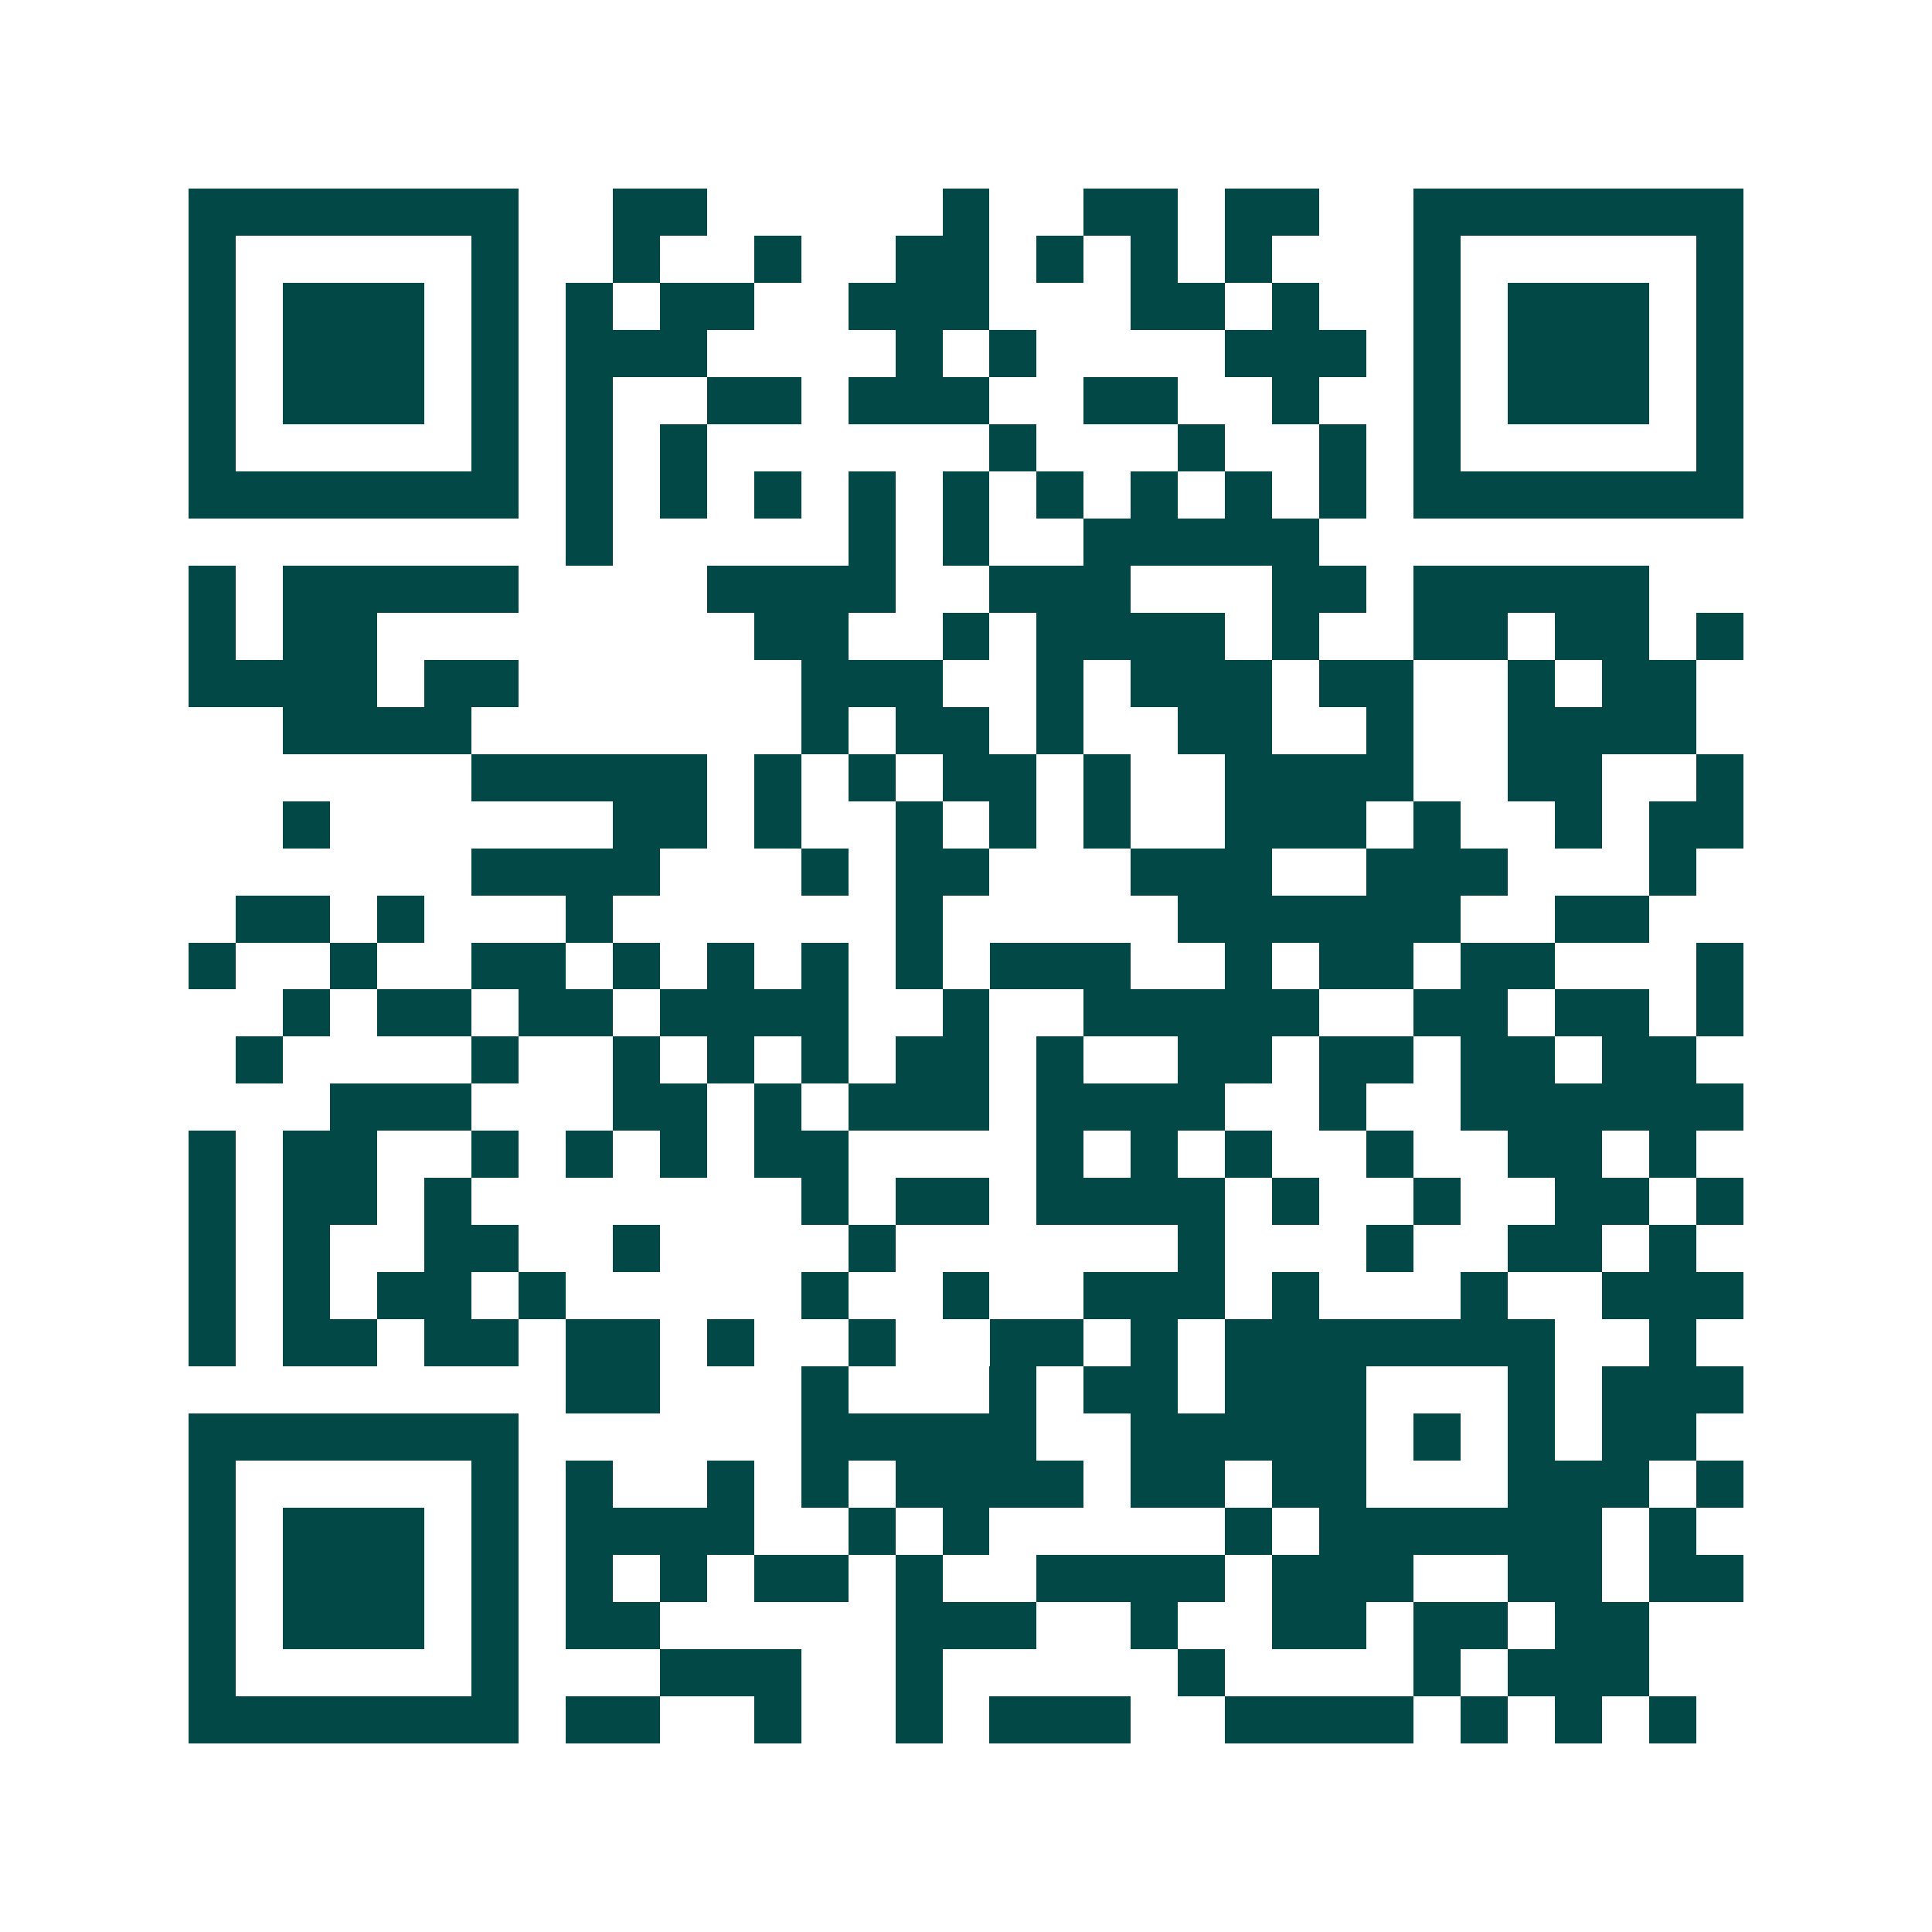 <svg xmlns="http://www.w3.org/2000/svg" width="200" height="200" viewBox="0 0 41 41" shape-rendering="crispEdges"><path fill="#ffffff" d="M0 0h41v41H0z"/><path stroke="#014847" d="M4 4.5h7m2 0h2m5 0h1m2 0h2m1 0h2m2 0h7M4 5.5h1m5 0h1m2 0h1m2 0h1m2 0h2m1 0h1m1 0h1m1 0h1m3 0h1m5 0h1M4 6.5h1m1 0h3m1 0h1m1 0h1m1 0h2m2 0h3m3 0h2m1 0h1m2 0h1m1 0h3m1 0h1M4 7.5h1m1 0h3m1 0h1m1 0h3m4 0h1m1 0h1m4 0h3m1 0h1m1 0h3m1 0h1M4 8.5h1m1 0h3m1 0h1m1 0h1m2 0h2m1 0h3m2 0h2m2 0h1m2 0h1m1 0h3m1 0h1M4 9.5h1m5 0h1m1 0h1m1 0h1m6 0h1m3 0h1m2 0h1m1 0h1m5 0h1M4 10.5h7m1 0h1m1 0h1m1 0h1m1 0h1m1 0h1m1 0h1m1 0h1m1 0h1m1 0h1m1 0h7M12 11.5h1m5 0h1m1 0h1m2 0h5M4 12.5h1m1 0h5m4 0h4m2 0h3m3 0h2m1 0h5M4 13.5h1m1 0h2m8 0h2m2 0h1m1 0h4m1 0h1m2 0h2m1 0h2m1 0h1M4 14.5h4m1 0h2m6 0h3m2 0h1m1 0h3m1 0h2m2 0h1m1 0h2M6 15.5h4m7 0h1m1 0h2m1 0h1m2 0h2m2 0h1m2 0h4M10 16.5h5m1 0h1m1 0h1m1 0h2m1 0h1m2 0h4m2 0h2m2 0h1M6 17.5h1m6 0h2m1 0h1m2 0h1m1 0h1m1 0h1m2 0h3m1 0h1m2 0h1m1 0h2M10 18.5h4m3 0h1m1 0h2m3 0h3m2 0h3m3 0h1M5 19.5h2m1 0h1m3 0h1m6 0h1m5 0h6m2 0h2M4 20.5h1m2 0h1m2 0h2m1 0h1m1 0h1m1 0h1m1 0h1m1 0h3m2 0h1m1 0h2m1 0h2m3 0h1M6 21.5h1m1 0h2m1 0h2m1 0h4m2 0h1m2 0h5m2 0h2m1 0h2m1 0h1M5 22.5h1m4 0h1m2 0h1m1 0h1m1 0h1m1 0h2m1 0h1m2 0h2m1 0h2m1 0h2m1 0h2M7 23.5h3m3 0h2m1 0h1m1 0h3m1 0h4m2 0h1m2 0h6M4 24.5h1m1 0h2m2 0h1m1 0h1m1 0h1m1 0h2m4 0h1m1 0h1m1 0h1m2 0h1m2 0h2m1 0h1M4 25.5h1m1 0h2m1 0h1m7 0h1m1 0h2m1 0h4m1 0h1m2 0h1m2 0h2m1 0h1M4 26.5h1m1 0h1m2 0h2m2 0h1m4 0h1m6 0h1m3 0h1m2 0h2m1 0h1M4 27.5h1m1 0h1m1 0h2m1 0h1m5 0h1m2 0h1m2 0h3m1 0h1m3 0h1m2 0h3M4 28.5h1m1 0h2m1 0h2m1 0h2m1 0h1m2 0h1m2 0h2m1 0h1m1 0h7m2 0h1M12 29.5h2m3 0h1m3 0h1m1 0h2m1 0h3m3 0h1m1 0h3M4 30.5h7m6 0h5m2 0h5m1 0h1m1 0h1m1 0h2M4 31.5h1m5 0h1m1 0h1m2 0h1m1 0h1m1 0h4m1 0h2m1 0h2m3 0h3m1 0h1M4 32.5h1m1 0h3m1 0h1m1 0h4m2 0h1m1 0h1m5 0h1m1 0h6m1 0h1M4 33.5h1m1 0h3m1 0h1m1 0h1m1 0h1m1 0h2m1 0h1m2 0h4m1 0h3m2 0h2m1 0h2M4 34.5h1m1 0h3m1 0h1m1 0h2m5 0h3m2 0h1m2 0h2m1 0h2m1 0h2M4 35.5h1m5 0h1m3 0h3m2 0h1m5 0h1m4 0h1m1 0h3M4 36.5h7m1 0h2m2 0h1m2 0h1m1 0h3m2 0h4m1 0h1m1 0h1m1 0h1"/></svg>
